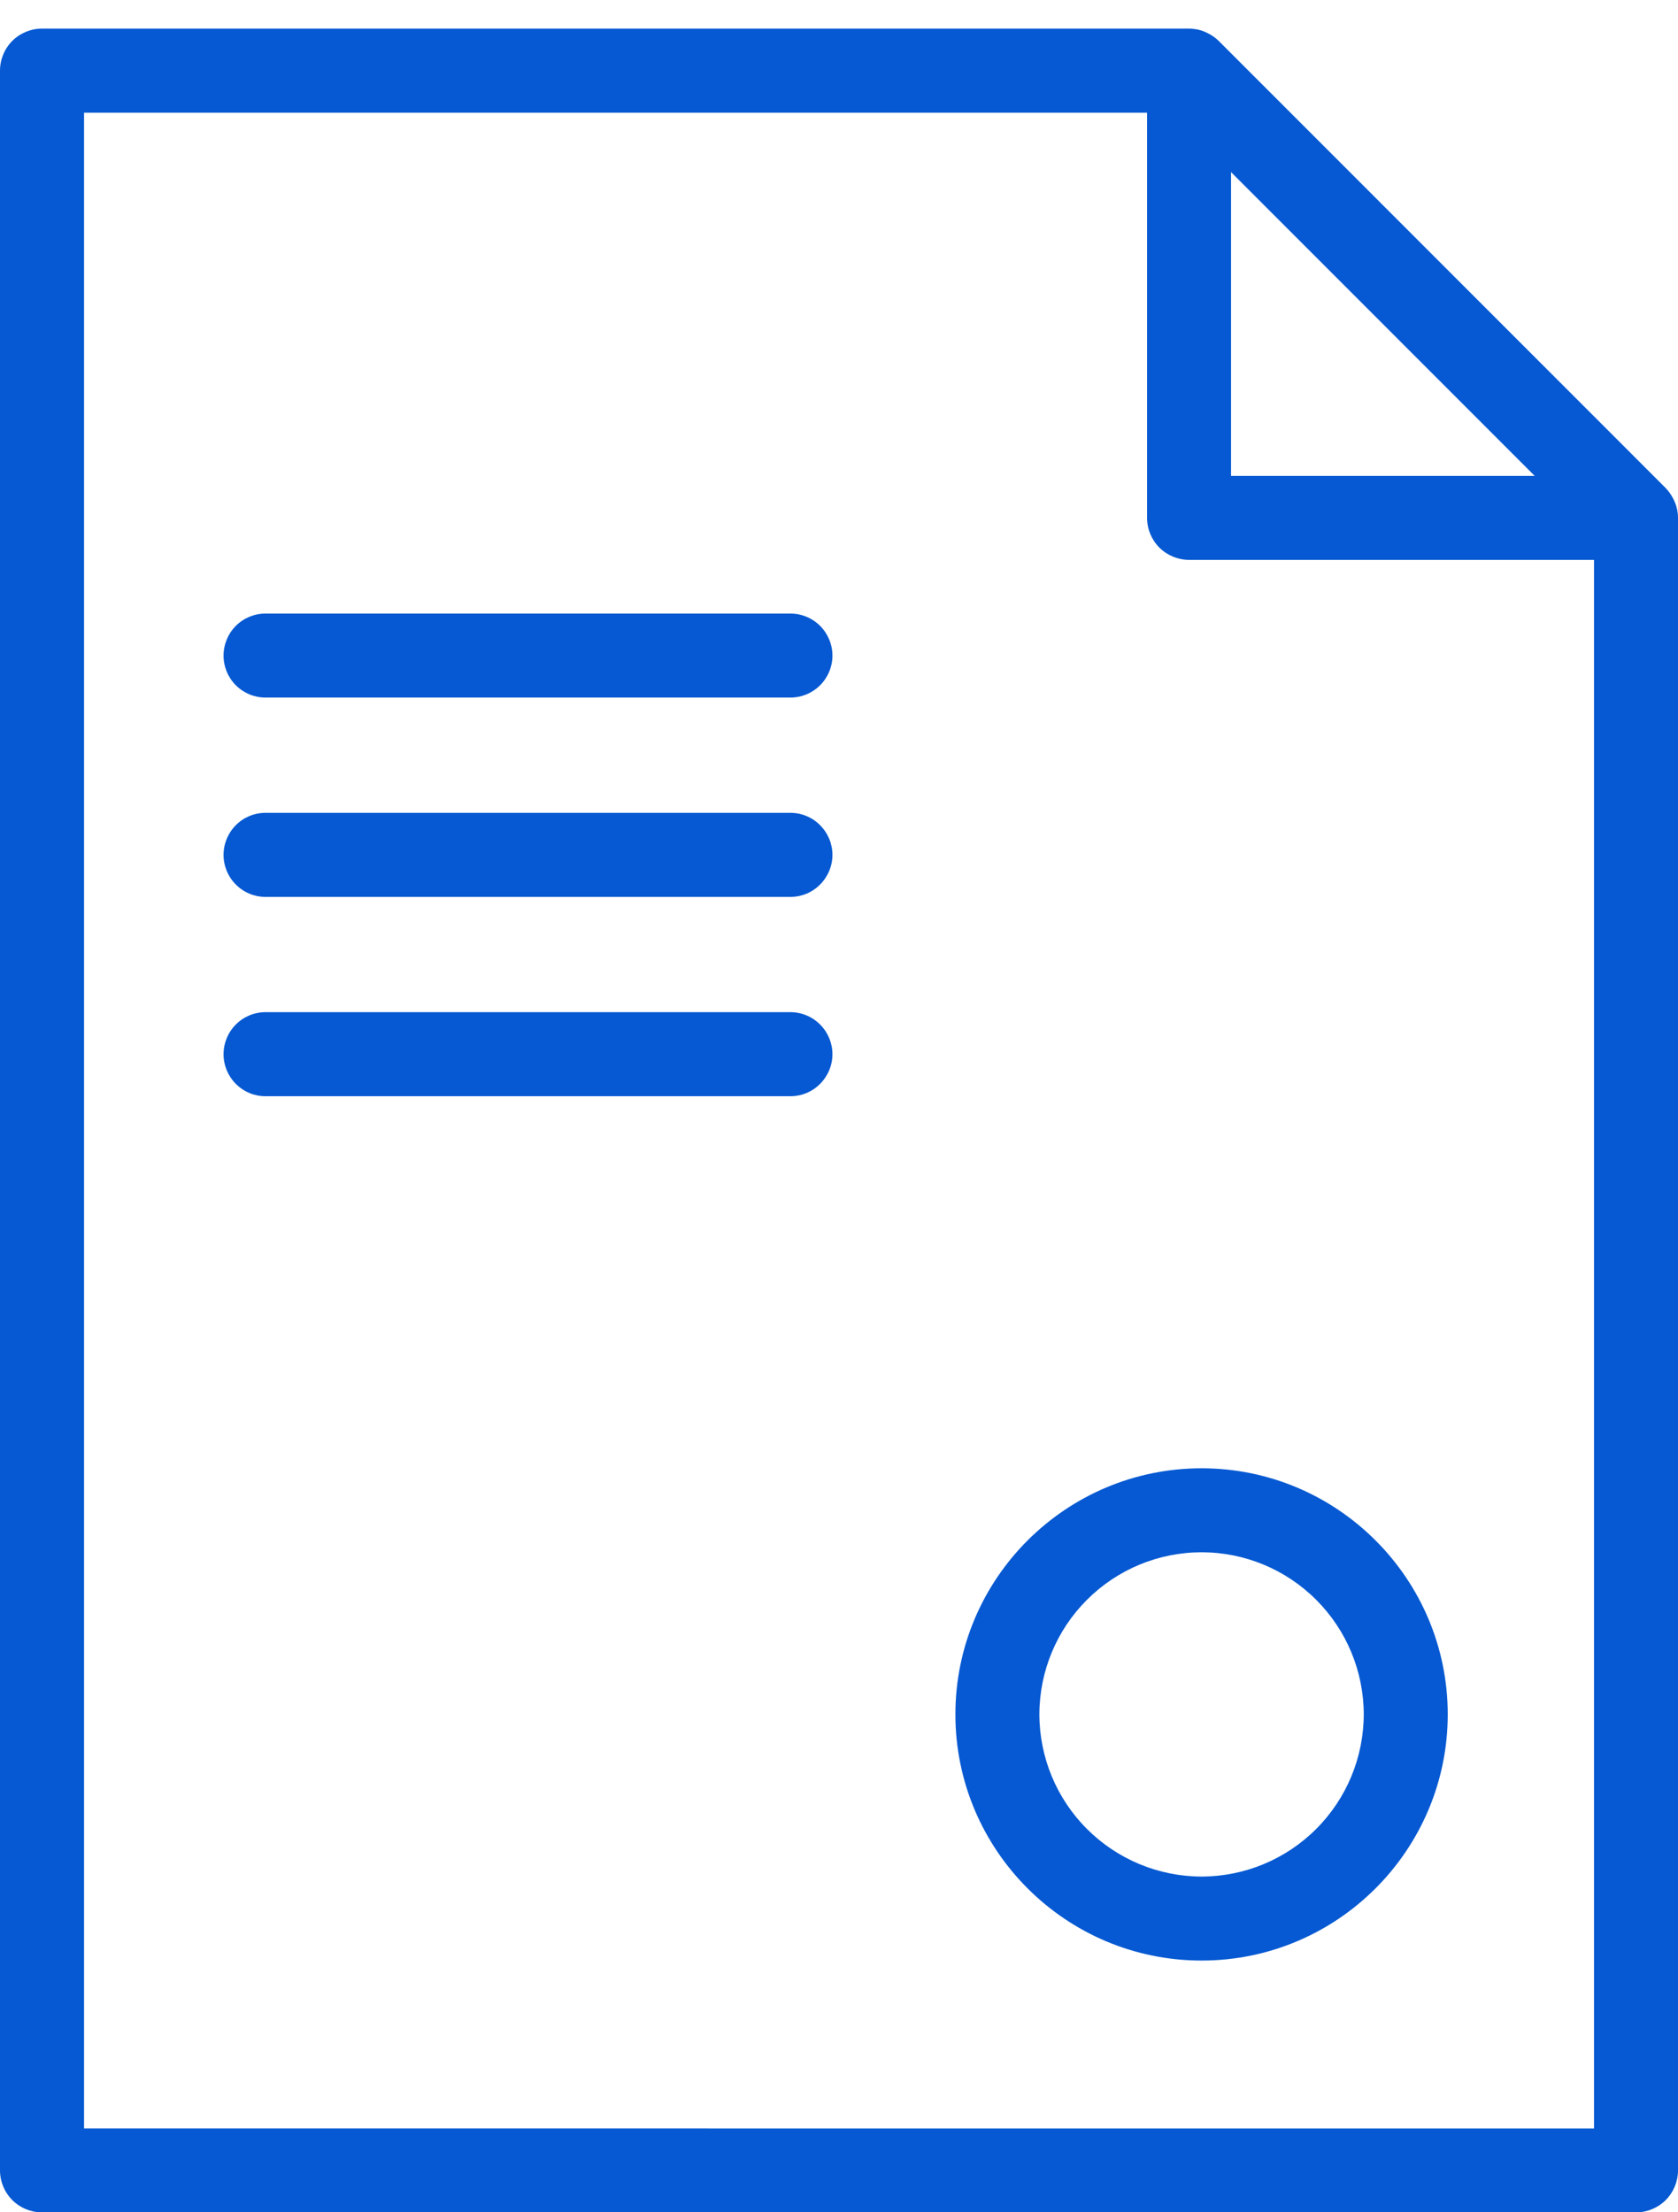 <?xml version="1.0" encoding="UTF-8"?> <svg xmlns="http://www.w3.org/2000/svg" width="22" height="29" viewBox="0 0 22 29" fill="none"><path fill-rule="evenodd" clip-rule="evenodd" d="M21.99 6.687L21.989 6.68C21.977 6.622 21.955 6.566 21.925 6.515C21.902 6.473 21.873 6.434 21.84 6.4L21.839 6.398L15.979 0.537L15.978 0.536C15.935 0.494 15.886 0.46 15.832 0.434C15.79 0.412 15.745 0.396 15.698 0.386C15.695 0.385 15.693 0.386 15.69 0.385C15.657 0.379 15.623 0.375 15.589 0.375H0.551C0.405 0.375 0.265 0.433 0.161 0.536C0.058 0.64 0 0.78 0 0.926V28.45C0 28.596 0.058 28.736 0.161 28.84C0.265 28.943 0.405 29.001 0.551 29.001H21.449C21.595 29.001 21.735 28.943 21.839 28.84C21.942 28.736 22 28.596 22 28.45V6.787C22 6.753 21.997 6.72 21.99 6.687ZM16.14 2.256L20.121 6.238H16.14V2.256ZM1.102 27.9V1.477H15.039V6.788C15.039 6.934 15.097 7.074 15.2 7.178C15.304 7.281 15.444 7.339 15.59 7.339H20.899V27.901L1.102 27.9Z" fill="#0659D2"></path><path fill-rule="evenodd" clip-rule="evenodd" d="M10.363 8.043H3.481C3.335 8.043 3.195 8.101 3.092 8.204C2.989 8.307 2.931 8.448 2.931 8.594C2.931 8.74 2.989 8.88 3.092 8.983C3.195 9.086 3.335 9.144 3.481 9.144H10.363C10.509 9.144 10.649 9.086 10.752 8.983C10.855 8.88 10.914 8.74 10.914 8.594C10.914 8.448 10.855 8.307 10.752 8.204C10.649 8.101 10.509 8.043 10.363 8.043ZM10.363 10.655H3.481C3.335 10.655 3.195 10.713 3.092 10.817C2.989 10.92 2.931 11.06 2.931 11.206C2.931 11.352 2.989 11.492 3.092 11.595C3.195 11.699 3.335 11.757 3.481 11.757H10.363C10.509 11.757 10.649 11.699 10.752 11.595C10.855 11.492 10.914 11.352 10.914 11.206C10.914 11.06 10.855 10.92 10.752 10.817C10.649 10.713 10.509 10.655 10.363 10.655ZM10.363 13.268H3.481C3.335 13.268 3.195 13.326 3.092 13.43C2.989 13.533 2.931 13.673 2.931 13.819C2.931 13.965 2.989 14.105 3.092 14.208C3.195 14.312 3.335 14.37 3.481 14.37H10.363C10.509 14.37 10.649 14.312 10.752 14.208C10.855 14.105 10.914 13.965 10.914 13.819C10.914 13.673 10.855 13.533 10.752 13.43C10.649 13.326 10.509 13.268 10.363 13.268ZM15.754 19.247C13.974 19.247 12.526 20.694 12.526 22.473C12.526 24.252 13.974 25.7 15.754 25.7C17.533 25.7 18.981 24.252 18.981 22.473C18.981 20.694 17.533 19.247 15.754 19.247ZM15.754 24.599C15.19 24.598 14.65 24.374 14.251 23.975C13.852 23.577 13.628 23.036 13.627 22.473C13.628 21.909 13.852 21.369 14.251 20.971C14.65 20.572 15.19 20.348 15.754 20.348C16.317 20.348 16.858 20.572 17.256 20.971C17.655 21.369 17.879 21.909 17.88 22.473C17.879 23.036 17.655 23.577 17.256 23.975C16.858 24.374 16.317 24.598 15.754 24.599Z" fill="#0659D2"></path></svg> 